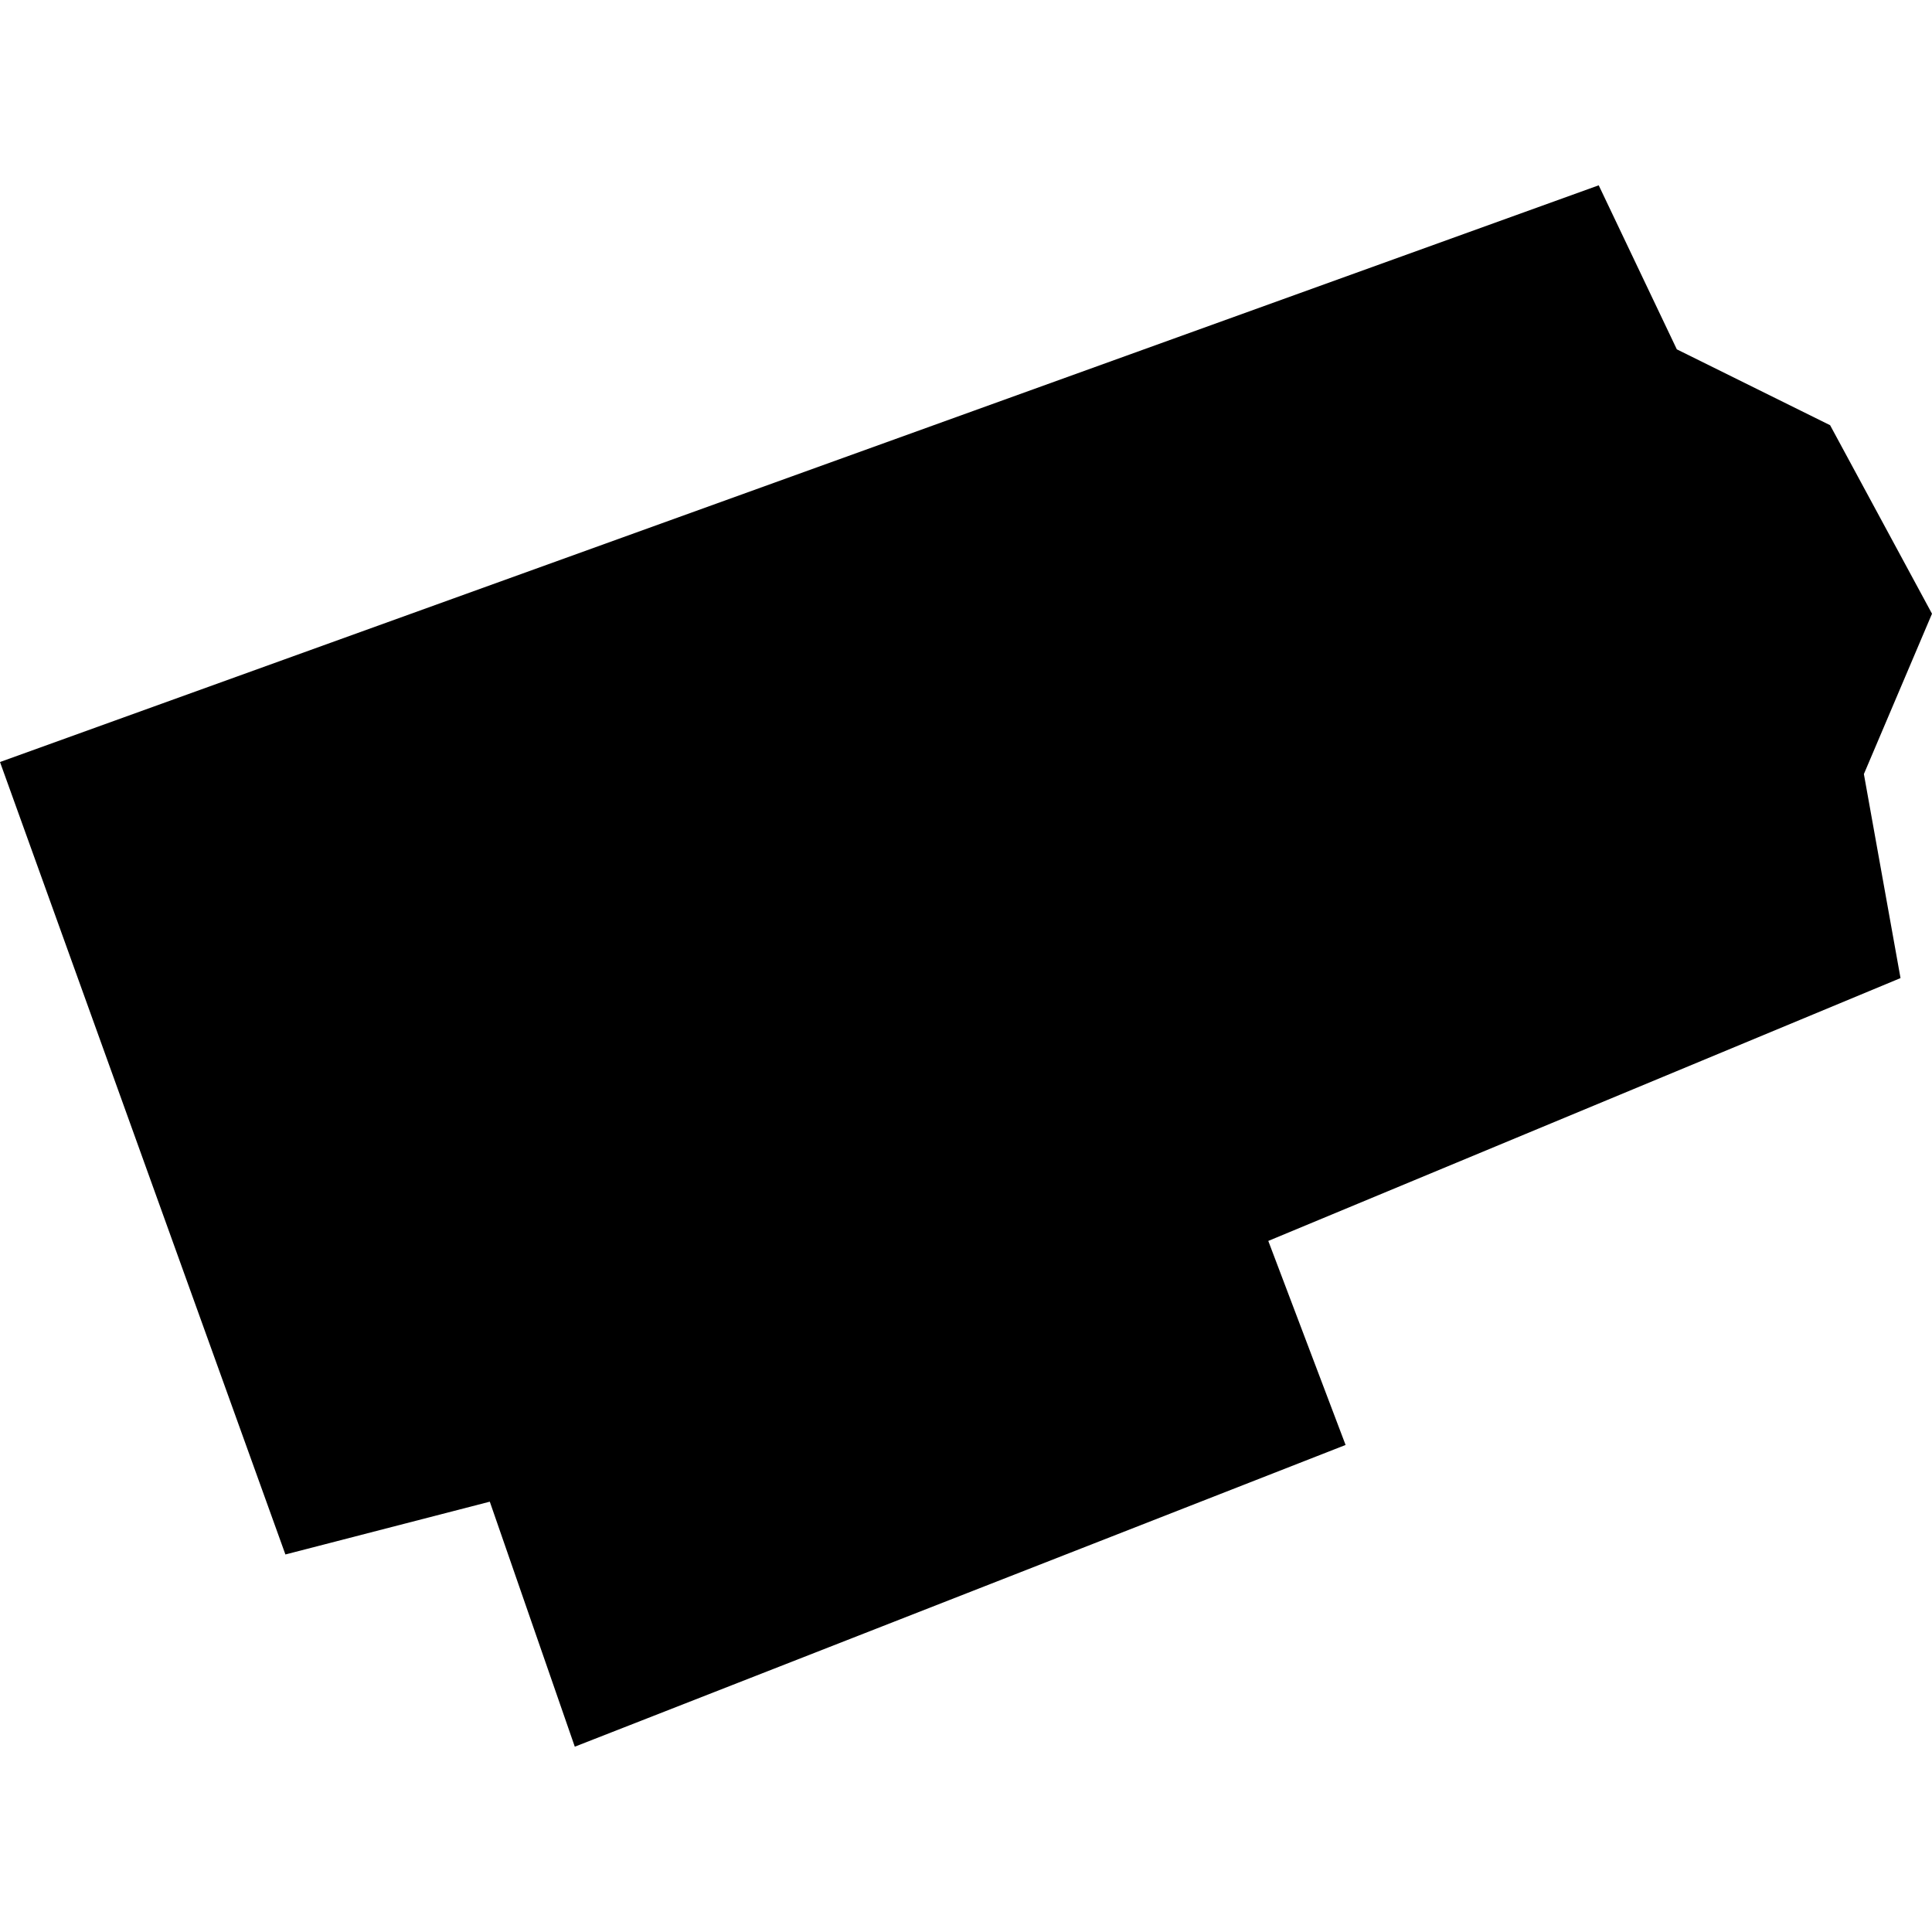 <?xml version="1.0" encoding="utf-8" standalone="no"?>
<!DOCTYPE svg PUBLIC "-//W3C//DTD SVG 1.1//EN"
  "http://www.w3.org/Graphics/SVG/1.1/DTD/svg11.dtd">
<!-- Created with matplotlib (https://matplotlib.org/) -->
<svg height="288pt" version="1.1" viewBox="0 0 288 288" width="288pt" xmlns="http://www.w3.org/2000/svg" xmlns:xlink="http://www.w3.org/1999/xlink">
 <defs>
  <style type="text/css">
*{stroke-linecap:butt;stroke-linejoin:round;}
  </style>
 </defs>
 <g id="figure_1">
  <g id="patch_1">
   <path d="M 0 288 
L 288 288 
L 288 0 
L 0 0 
z
" style="fill:none;opacity:0;"/>
  </g>
  <g id="axes_1">
   <g id="PatchCollection_1">
    <path clip-path="url(#pb49dfc0255)" d="M 42.545 231.722 
L 73.013 223.853 
L 85.683 260.376 
L 200.584 215.398 
L 189.061 184.983 
L 283.307 145.802 
L 277.846 115.387 
L 288 91.486 
L 272.811 63.385 
L 249.961 52.075 
L 238.319 27.624 
L 0 113.593 
L 42.545 231.722 
"/>
   </g>
  </g>
 </g>
 <defs>
  <clipPath id="pb49dfc0255">
   <rect height="232.752" width="288" x="0" y="27.624"/>
  </clipPath>
 </defs>
</svg>
